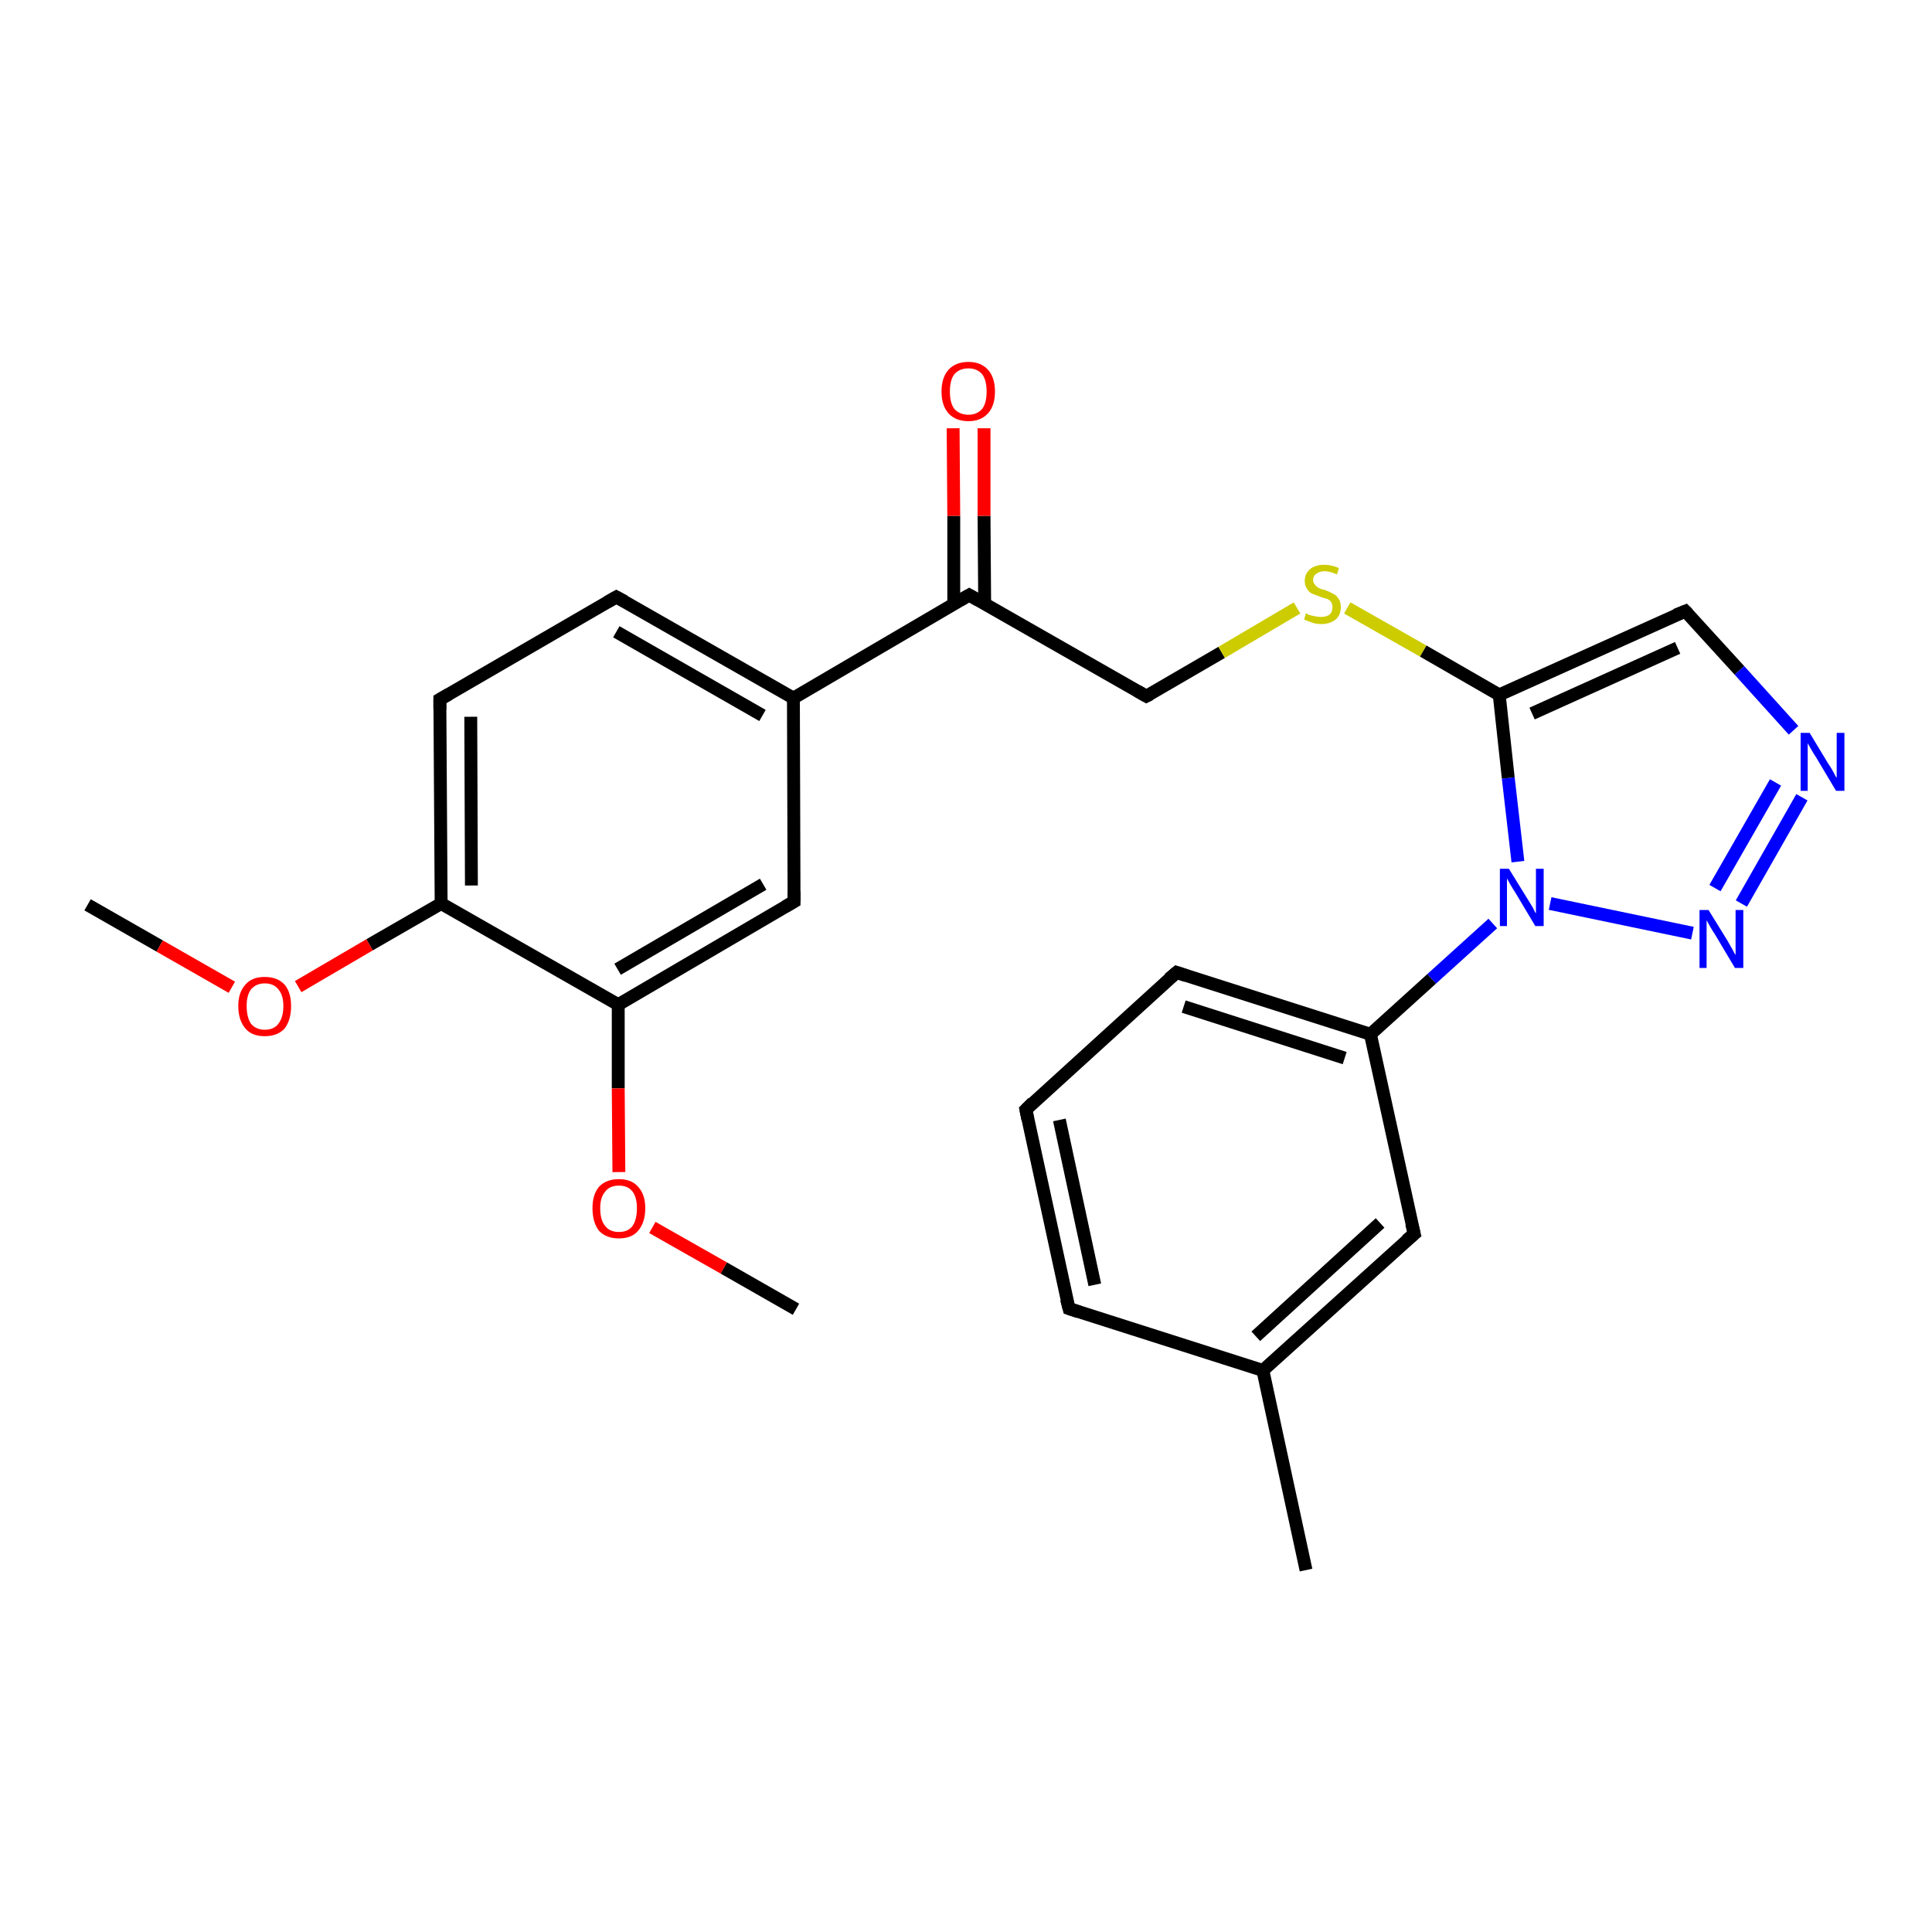 <?xml version='1.0' encoding='iso-8859-1'?>
<svg version='1.1' baseProfile='full'
              xmlns='http://www.w3.org/2000/svg'
                      xmlns:rdkit='http://www.rdkit.org/xml'
                      xmlns:xlink='http://www.w3.org/1999/xlink'
                  xml:space='preserve'
width='300px' height='300px' viewBox='0 0 300 300'>
<!-- END OF HEADER -->
<rect style='opacity:1.0;fill:#FFFFFF;stroke:none' width='300.0' height='300.0' x='0.0' y='0.0'> </rect>
<path class='bond-0 atom-0 atom-1' d='M 13.6,140.5 L 24.8,146.9' style='fill:none;fill-rule:evenodd;stroke:#000000;stroke-width:2.0px;stroke-linecap:butt;stroke-linejoin:miter;stroke-opacity:1' />
<path class='bond-0 atom-0 atom-1' d='M 24.8,146.9 L 36.0,153.3' style='fill:none;fill-rule:evenodd;stroke:#FF0000;stroke-width:2.0px;stroke-linecap:butt;stroke-linejoin:miter;stroke-opacity:1' />
<path class='bond-1 atom-1 atom-2' d='M 46.3,153.2 L 57.4,146.7' style='fill:none;fill-rule:evenodd;stroke:#FF0000;stroke-width:2.0px;stroke-linecap:butt;stroke-linejoin:miter;stroke-opacity:1' />
<path class='bond-1 atom-1 atom-2' d='M 57.4,146.7 L 68.5,140.3' style='fill:none;fill-rule:evenodd;stroke:#000000;stroke-width:2.0px;stroke-linecap:butt;stroke-linejoin:miter;stroke-opacity:1' />
<path class='bond-2 atom-2 atom-3' d='M 68.5,140.3 L 68.3,108.6' style='fill:none;fill-rule:evenodd;stroke:#000000;stroke-width:2.0px;stroke-linecap:butt;stroke-linejoin:miter;stroke-opacity:1' />
<path class='bond-2 atom-2 atom-3' d='M 73.2,137.5 L 73.1,111.3' style='fill:none;fill-rule:evenodd;stroke:#000000;stroke-width:2.0px;stroke-linecap:butt;stroke-linejoin:miter;stroke-opacity:1' />
<path class='bond-3 atom-3 atom-4' d='M 68.3,108.6 L 95.7,92.7' style='fill:none;fill-rule:evenodd;stroke:#000000;stroke-width:2.0px;stroke-linecap:butt;stroke-linejoin:miter;stroke-opacity:1' />
<path class='bond-4 atom-4 atom-5' d='M 95.7,92.7 L 123.2,108.4' style='fill:none;fill-rule:evenodd;stroke:#000000;stroke-width:2.0px;stroke-linecap:butt;stroke-linejoin:miter;stroke-opacity:1' />
<path class='bond-4 atom-4 atom-5' d='M 95.7,98.1 L 118.4,111.1' style='fill:none;fill-rule:evenodd;stroke:#000000;stroke-width:2.0px;stroke-linecap:butt;stroke-linejoin:miter;stroke-opacity:1' />
<path class='bond-5 atom-5 atom-6' d='M 123.2,108.4 L 123.3,140.0' style='fill:none;fill-rule:evenodd;stroke:#000000;stroke-width:2.0px;stroke-linecap:butt;stroke-linejoin:miter;stroke-opacity:1' />
<path class='bond-6 atom-6 atom-7' d='M 123.3,140.0 L 96.0,156.0' style='fill:none;fill-rule:evenodd;stroke:#000000;stroke-width:2.0px;stroke-linecap:butt;stroke-linejoin:miter;stroke-opacity:1' />
<path class='bond-6 atom-6 atom-7' d='M 118.5,137.3 L 95.9,150.5' style='fill:none;fill-rule:evenodd;stroke:#000000;stroke-width:2.0px;stroke-linecap:butt;stroke-linejoin:miter;stroke-opacity:1' />
<path class='bond-7 atom-7 atom-8' d='M 96.0,156.0 L 96.0,169.0' style='fill:none;fill-rule:evenodd;stroke:#000000;stroke-width:2.0px;stroke-linecap:butt;stroke-linejoin:miter;stroke-opacity:1' />
<path class='bond-7 atom-7 atom-8' d='M 96.0,169.0 L 96.1,182.0' style='fill:none;fill-rule:evenodd;stroke:#FF0000;stroke-width:2.0px;stroke-linecap:butt;stroke-linejoin:miter;stroke-opacity:1' />
<path class='bond-8 atom-8 atom-9' d='M 101.3,190.6 L 112.4,196.9' style='fill:none;fill-rule:evenodd;stroke:#FF0000;stroke-width:2.0px;stroke-linecap:butt;stroke-linejoin:miter;stroke-opacity:1' />
<path class='bond-8 atom-8 atom-9' d='M 112.4,196.9 L 123.6,203.3' style='fill:none;fill-rule:evenodd;stroke:#000000;stroke-width:2.0px;stroke-linecap:butt;stroke-linejoin:miter;stroke-opacity:1' />
<path class='bond-9 atom-5 atom-10' d='M 123.2,108.4 L 150.5,92.4' style='fill:none;fill-rule:evenodd;stroke:#000000;stroke-width:2.0px;stroke-linecap:butt;stroke-linejoin:miter;stroke-opacity:1' />
<path class='bond-10 atom-10 atom-11' d='M 152.9,93.8 L 152.8,80.1' style='fill:none;fill-rule:evenodd;stroke:#000000;stroke-width:2.0px;stroke-linecap:butt;stroke-linejoin:miter;stroke-opacity:1' />
<path class='bond-10 atom-10 atom-11' d='M 152.8,80.1 L 152.8,66.5' style='fill:none;fill-rule:evenodd;stroke:#FF0000;stroke-width:2.0px;stroke-linecap:butt;stroke-linejoin:miter;stroke-opacity:1' />
<path class='bond-10 atom-10 atom-11' d='M 148.1,93.8 L 148.1,80.1' style='fill:none;fill-rule:evenodd;stroke:#000000;stroke-width:2.0px;stroke-linecap:butt;stroke-linejoin:miter;stroke-opacity:1' />
<path class='bond-10 atom-10 atom-11' d='M 148.1,80.1 L 148.0,66.5' style='fill:none;fill-rule:evenodd;stroke:#FF0000;stroke-width:2.0px;stroke-linecap:butt;stroke-linejoin:miter;stroke-opacity:1' />
<path class='bond-11 atom-10 atom-12' d='M 150.5,92.4 L 178.0,108.1' style='fill:none;fill-rule:evenodd;stroke:#000000;stroke-width:2.0px;stroke-linecap:butt;stroke-linejoin:miter;stroke-opacity:1' />
<path class='bond-12 atom-12 atom-13' d='M 178.0,108.1 L 189.7,101.3' style='fill:none;fill-rule:evenodd;stroke:#000000;stroke-width:2.0px;stroke-linecap:butt;stroke-linejoin:miter;stroke-opacity:1' />
<path class='bond-12 atom-12 atom-13' d='M 189.7,101.3 L 201.4,94.4' style='fill:none;fill-rule:evenodd;stroke:#CCCC00;stroke-width:2.0px;stroke-linecap:butt;stroke-linejoin:miter;stroke-opacity:1' />
<path class='bond-13 atom-13 atom-14' d='M 209.2,94.4 L 221.0,101.1' style='fill:none;fill-rule:evenodd;stroke:#CCCC00;stroke-width:2.0px;stroke-linecap:butt;stroke-linejoin:miter;stroke-opacity:1' />
<path class='bond-13 atom-13 atom-14' d='M 221.0,101.1 L 232.8,107.9' style='fill:none;fill-rule:evenodd;stroke:#000000;stroke-width:2.0px;stroke-linecap:butt;stroke-linejoin:miter;stroke-opacity:1' />
<path class='bond-14 atom-14 atom-15' d='M 232.8,107.9 L 261.7,94.9' style='fill:none;fill-rule:evenodd;stroke:#000000;stroke-width:2.0px;stroke-linecap:butt;stroke-linejoin:miter;stroke-opacity:1' />
<path class='bond-14 atom-14 atom-15' d='M 237.9,110.8 L 260.5,100.6' style='fill:none;fill-rule:evenodd;stroke:#000000;stroke-width:2.0px;stroke-linecap:butt;stroke-linejoin:miter;stroke-opacity:1' />
<path class='bond-15 atom-15 atom-16' d='M 261.7,94.9 L 270.1,104.1' style='fill:none;fill-rule:evenodd;stroke:#000000;stroke-width:2.0px;stroke-linecap:butt;stroke-linejoin:miter;stroke-opacity:1' />
<path class='bond-15 atom-15 atom-16' d='M 270.1,104.1 L 278.5,113.4' style='fill:none;fill-rule:evenodd;stroke:#0000FF;stroke-width:2.0px;stroke-linecap:butt;stroke-linejoin:miter;stroke-opacity:1' />
<path class='bond-16 atom-16 atom-17' d='M 279.8,123.8 L 270.4,140.3' style='fill:none;fill-rule:evenodd;stroke:#0000FF;stroke-width:2.0px;stroke-linecap:butt;stroke-linejoin:miter;stroke-opacity:1' />
<path class='bond-16 atom-16 atom-17' d='M 275.7,121.5 L 266.3,137.9' style='fill:none;fill-rule:evenodd;stroke:#0000FF;stroke-width:2.0px;stroke-linecap:butt;stroke-linejoin:miter;stroke-opacity:1' />
<path class='bond-17 atom-17 atom-18' d='M 262.8,144.9 L 240.7,140.3' style='fill:none;fill-rule:evenodd;stroke:#0000FF;stroke-width:2.0px;stroke-linecap:butt;stroke-linejoin:miter;stroke-opacity:1' />
<path class='bond-18 atom-18 atom-19' d='M 231.8,143.4 L 222.3,152.0' style='fill:none;fill-rule:evenodd;stroke:#0000FF;stroke-width:2.0px;stroke-linecap:butt;stroke-linejoin:miter;stroke-opacity:1' />
<path class='bond-18 atom-18 atom-19' d='M 222.3,152.0 L 212.8,160.6' style='fill:none;fill-rule:evenodd;stroke:#000000;stroke-width:2.0px;stroke-linecap:butt;stroke-linejoin:miter;stroke-opacity:1' />
<path class='bond-19 atom-19 atom-20' d='M 212.8,160.6 L 182.7,151.0' style='fill:none;fill-rule:evenodd;stroke:#000000;stroke-width:2.0px;stroke-linecap:butt;stroke-linejoin:miter;stroke-opacity:1' />
<path class='bond-19 atom-19 atom-20' d='M 208.8,164.3 L 183.8,156.3' style='fill:none;fill-rule:evenodd;stroke:#000000;stroke-width:2.0px;stroke-linecap:butt;stroke-linejoin:miter;stroke-opacity:1' />
<path class='bond-20 atom-20 atom-21' d='M 182.7,151.0 L 159.3,172.3' style='fill:none;fill-rule:evenodd;stroke:#000000;stroke-width:2.0px;stroke-linecap:butt;stroke-linejoin:miter;stroke-opacity:1' />
<path class='bond-21 atom-21 atom-22' d='M 159.3,172.3 L 166.0,203.2' style='fill:none;fill-rule:evenodd;stroke:#000000;stroke-width:2.0px;stroke-linecap:butt;stroke-linejoin:miter;stroke-opacity:1' />
<path class='bond-21 atom-21 atom-22' d='M 164.5,173.9 L 170.0,199.5' style='fill:none;fill-rule:evenodd;stroke:#000000;stroke-width:2.0px;stroke-linecap:butt;stroke-linejoin:miter;stroke-opacity:1' />
<path class='bond-22 atom-22 atom-23' d='M 166.0,203.2 L 196.1,212.8' style='fill:none;fill-rule:evenodd;stroke:#000000;stroke-width:2.0px;stroke-linecap:butt;stroke-linejoin:miter;stroke-opacity:1' />
<path class='bond-23 atom-23 atom-24' d='M 196.1,212.8 L 202.8,243.8' style='fill:none;fill-rule:evenodd;stroke:#000000;stroke-width:2.0px;stroke-linecap:butt;stroke-linejoin:miter;stroke-opacity:1' />
<path class='bond-24 atom-23 atom-25' d='M 196.1,212.8 L 219.6,191.6' style='fill:none;fill-rule:evenodd;stroke:#000000;stroke-width:2.0px;stroke-linecap:butt;stroke-linejoin:miter;stroke-opacity:1' />
<path class='bond-24 atom-23 atom-25' d='M 195.0,207.5 L 214.3,189.9' style='fill:none;fill-rule:evenodd;stroke:#000000;stroke-width:2.0px;stroke-linecap:butt;stroke-linejoin:miter;stroke-opacity:1' />
<path class='bond-25 atom-7 atom-2' d='M 96.0,156.0 L 68.5,140.3' style='fill:none;fill-rule:evenodd;stroke:#000000;stroke-width:2.0px;stroke-linecap:butt;stroke-linejoin:miter;stroke-opacity:1' />
<path class='bond-26 atom-18 atom-14' d='M 235.7,133.8 L 234.2,120.8' style='fill:none;fill-rule:evenodd;stroke:#0000FF;stroke-width:2.0px;stroke-linecap:butt;stroke-linejoin:miter;stroke-opacity:1' />
<path class='bond-26 atom-18 atom-14' d='M 234.2,120.8 L 232.8,107.9' style='fill:none;fill-rule:evenodd;stroke:#000000;stroke-width:2.0px;stroke-linecap:butt;stroke-linejoin:miter;stroke-opacity:1' />
<path class='bond-27 atom-25 atom-19' d='M 219.6,191.6 L 212.8,160.6' style='fill:none;fill-rule:evenodd;stroke:#000000;stroke-width:2.0px;stroke-linecap:butt;stroke-linejoin:miter;stroke-opacity:1' />
<path d='M 68.3,110.2 L 68.3,108.6 L 69.7,107.8' style='fill:none;stroke:#000000;stroke-width:2.0px;stroke-linecap:butt;stroke-linejoin:miter;stroke-opacity:1;' />
<path d='M 94.3,93.5 L 95.7,92.7 L 97.0,93.4' style='fill:none;stroke:#000000;stroke-width:2.0px;stroke-linecap:butt;stroke-linejoin:miter;stroke-opacity:1;' />
<path d='M 123.3,138.4 L 123.3,140.0 L 121.9,140.8' style='fill:none;stroke:#000000;stroke-width:2.0px;stroke-linecap:butt;stroke-linejoin:miter;stroke-opacity:1;' />
<path d='M 149.1,93.2 L 150.5,92.4 L 151.9,93.2' style='fill:none;stroke:#000000;stroke-width:2.0px;stroke-linecap:butt;stroke-linejoin:miter;stroke-opacity:1;' />
<path d='M 176.6,107.3 L 178.0,108.1 L 178.6,107.8' style='fill:none;stroke:#000000;stroke-width:2.0px;stroke-linecap:butt;stroke-linejoin:miter;stroke-opacity:1;' />
<path d='M 260.2,95.5 L 261.7,94.9 L 262.1,95.3' style='fill:none;stroke:#000000;stroke-width:2.0px;stroke-linecap:butt;stroke-linejoin:miter;stroke-opacity:1;' />
<path d='M 184.2,151.5 L 182.7,151.0 L 181.5,152.0' style='fill:none;stroke:#000000;stroke-width:2.0px;stroke-linecap:butt;stroke-linejoin:miter;stroke-opacity:1;' />
<path d='M 160.4,171.2 L 159.3,172.3 L 159.6,173.8' style='fill:none;stroke:#000000;stroke-width:2.0px;stroke-linecap:butt;stroke-linejoin:miter;stroke-opacity:1;' />
<path d='M 165.6,201.7 L 166.0,203.2 L 167.5,203.7' style='fill:none;stroke:#000000;stroke-width:2.0px;stroke-linecap:butt;stroke-linejoin:miter;stroke-opacity:1;' />
<path d='M 218.4,192.6 L 219.6,191.6 L 219.2,190.0' style='fill:none;stroke:#000000;stroke-width:2.0px;stroke-linecap:butt;stroke-linejoin:miter;stroke-opacity:1;' />
<path class='atom-1' d='M 37.0 156.2
Q 37.0 154.1, 38.1 152.9
Q 39.1 151.7, 41.1 151.7
Q 43.1 151.7, 44.2 152.9
Q 45.2 154.1, 45.2 156.2
Q 45.2 158.4, 44.2 159.7
Q 43.1 160.9, 41.1 160.9
Q 39.1 160.9, 38.1 159.7
Q 37.0 158.4, 37.0 156.2
M 41.1 159.9
Q 42.5 159.9, 43.2 159.0
Q 44.0 158.0, 44.0 156.2
Q 44.0 154.5, 43.2 153.6
Q 42.5 152.7, 41.1 152.7
Q 39.8 152.7, 39.0 153.6
Q 38.3 154.5, 38.3 156.2
Q 38.3 158.0, 39.0 159.0
Q 39.8 159.9, 41.1 159.9
' fill='#FF0000'/>
<path class='atom-8' d='M 92.0 187.6
Q 92.0 185.5, 93.0 184.3
Q 94.1 183.1, 96.1 183.1
Q 98.1 183.1, 99.1 184.3
Q 100.2 185.5, 100.2 187.6
Q 100.2 189.8, 99.1 191.1
Q 98.1 192.3, 96.1 192.3
Q 94.1 192.3, 93.0 191.1
Q 92.0 189.8, 92.0 187.6
M 96.1 191.3
Q 97.5 191.3, 98.2 190.4
Q 98.9 189.4, 98.9 187.6
Q 98.9 185.9, 98.2 185.0
Q 97.5 184.1, 96.1 184.1
Q 94.7 184.1, 94.0 185.0
Q 93.2 185.9, 93.2 187.6
Q 93.2 189.5, 94.0 190.4
Q 94.7 191.3, 96.1 191.3
' fill='#FF0000'/>
<path class='atom-11' d='M 146.2 60.8
Q 146.2 58.6, 147.3 57.4
Q 148.4 56.2, 150.4 56.2
Q 152.3 56.2, 153.4 57.4
Q 154.5 58.6, 154.5 60.8
Q 154.5 63.0, 153.4 64.2
Q 152.3 65.4, 150.4 65.4
Q 148.4 65.4, 147.3 64.2
Q 146.2 63.0, 146.2 60.8
M 150.4 64.4
Q 151.7 64.4, 152.5 63.5
Q 153.2 62.6, 153.2 60.8
Q 153.2 59.0, 152.5 58.1
Q 151.7 57.2, 150.4 57.2
Q 149.0 57.2, 148.2 58.1
Q 147.5 59.0, 147.5 60.8
Q 147.5 62.6, 148.2 63.5
Q 149.0 64.4, 150.4 64.4
' fill='#FF0000'/>
<path class='atom-13' d='M 202.8 95.2
Q 202.9 95.3, 203.3 95.5
Q 203.7 95.6, 204.2 95.7
Q 204.7 95.8, 205.1 95.8
Q 206.0 95.8, 206.5 95.4
Q 206.9 95.0, 206.9 94.3
Q 206.9 93.8, 206.7 93.5
Q 206.5 93.2, 206.1 93.0
Q 205.7 92.9, 205.1 92.7
Q 204.3 92.4, 203.8 92.2
Q 203.3 92.0, 203.0 91.5
Q 202.6 91.0, 202.6 90.2
Q 202.6 89.1, 203.4 88.4
Q 204.2 87.7, 205.7 87.7
Q 206.7 87.7, 207.9 88.2
L 207.6 89.2
Q 206.5 88.7, 205.7 88.7
Q 204.9 88.7, 204.4 89.1
Q 203.9 89.4, 203.9 90.1
Q 203.9 90.5, 204.2 90.8
Q 204.4 91.1, 204.8 91.3
Q 205.1 91.5, 205.7 91.6
Q 206.5 91.9, 207.0 92.2
Q 207.5 92.4, 207.8 92.9
Q 208.2 93.4, 208.2 94.3
Q 208.2 95.5, 207.4 96.2
Q 206.5 96.9, 205.2 96.9
Q 204.4 96.9, 203.8 96.7
Q 203.2 96.5, 202.5 96.2
L 202.8 95.2
' fill='#CCCC00'/>
<path class='atom-16' d='M 281.0 113.8
L 283.9 118.6
Q 284.2 119.0, 284.7 119.9
Q 285.1 120.7, 285.2 120.8
L 285.2 113.8
L 286.4 113.8
L 286.4 122.8
L 285.1 122.8
L 282.0 117.6
Q 281.6 117.0, 281.2 116.3
Q 280.8 115.6, 280.7 115.4
L 280.7 122.8
L 279.6 122.8
L 279.6 113.8
L 281.0 113.8
' fill='#0000FF'/>
<path class='atom-17' d='M 265.3 141.3
L 268.2 146.0
Q 268.5 146.5, 269.0 147.4
Q 269.4 148.2, 269.5 148.3
L 269.5 141.3
L 270.7 141.3
L 270.7 150.3
L 269.4 150.3
L 266.3 145.1
Q 265.9 144.5, 265.5 143.8
Q 265.1 143.1, 265.0 142.9
L 265.0 150.3
L 263.9 150.3
L 263.9 141.3
L 265.3 141.3
' fill='#0000FF'/>
<path class='atom-18' d='M 234.3 134.9
L 237.2 139.6
Q 237.5 140.1, 238.0 140.9
Q 238.4 141.8, 238.5 141.8
L 238.5 134.9
L 239.7 134.9
L 239.7 143.8
L 238.4 143.8
L 235.3 138.6
Q 234.9 138.0, 234.5 137.3
Q 234.1 136.6, 234.0 136.4
L 234.0 143.8
L 232.9 143.8
L 232.9 134.9
L 234.3 134.9
' fill='#0000FF'/>
</svg>

